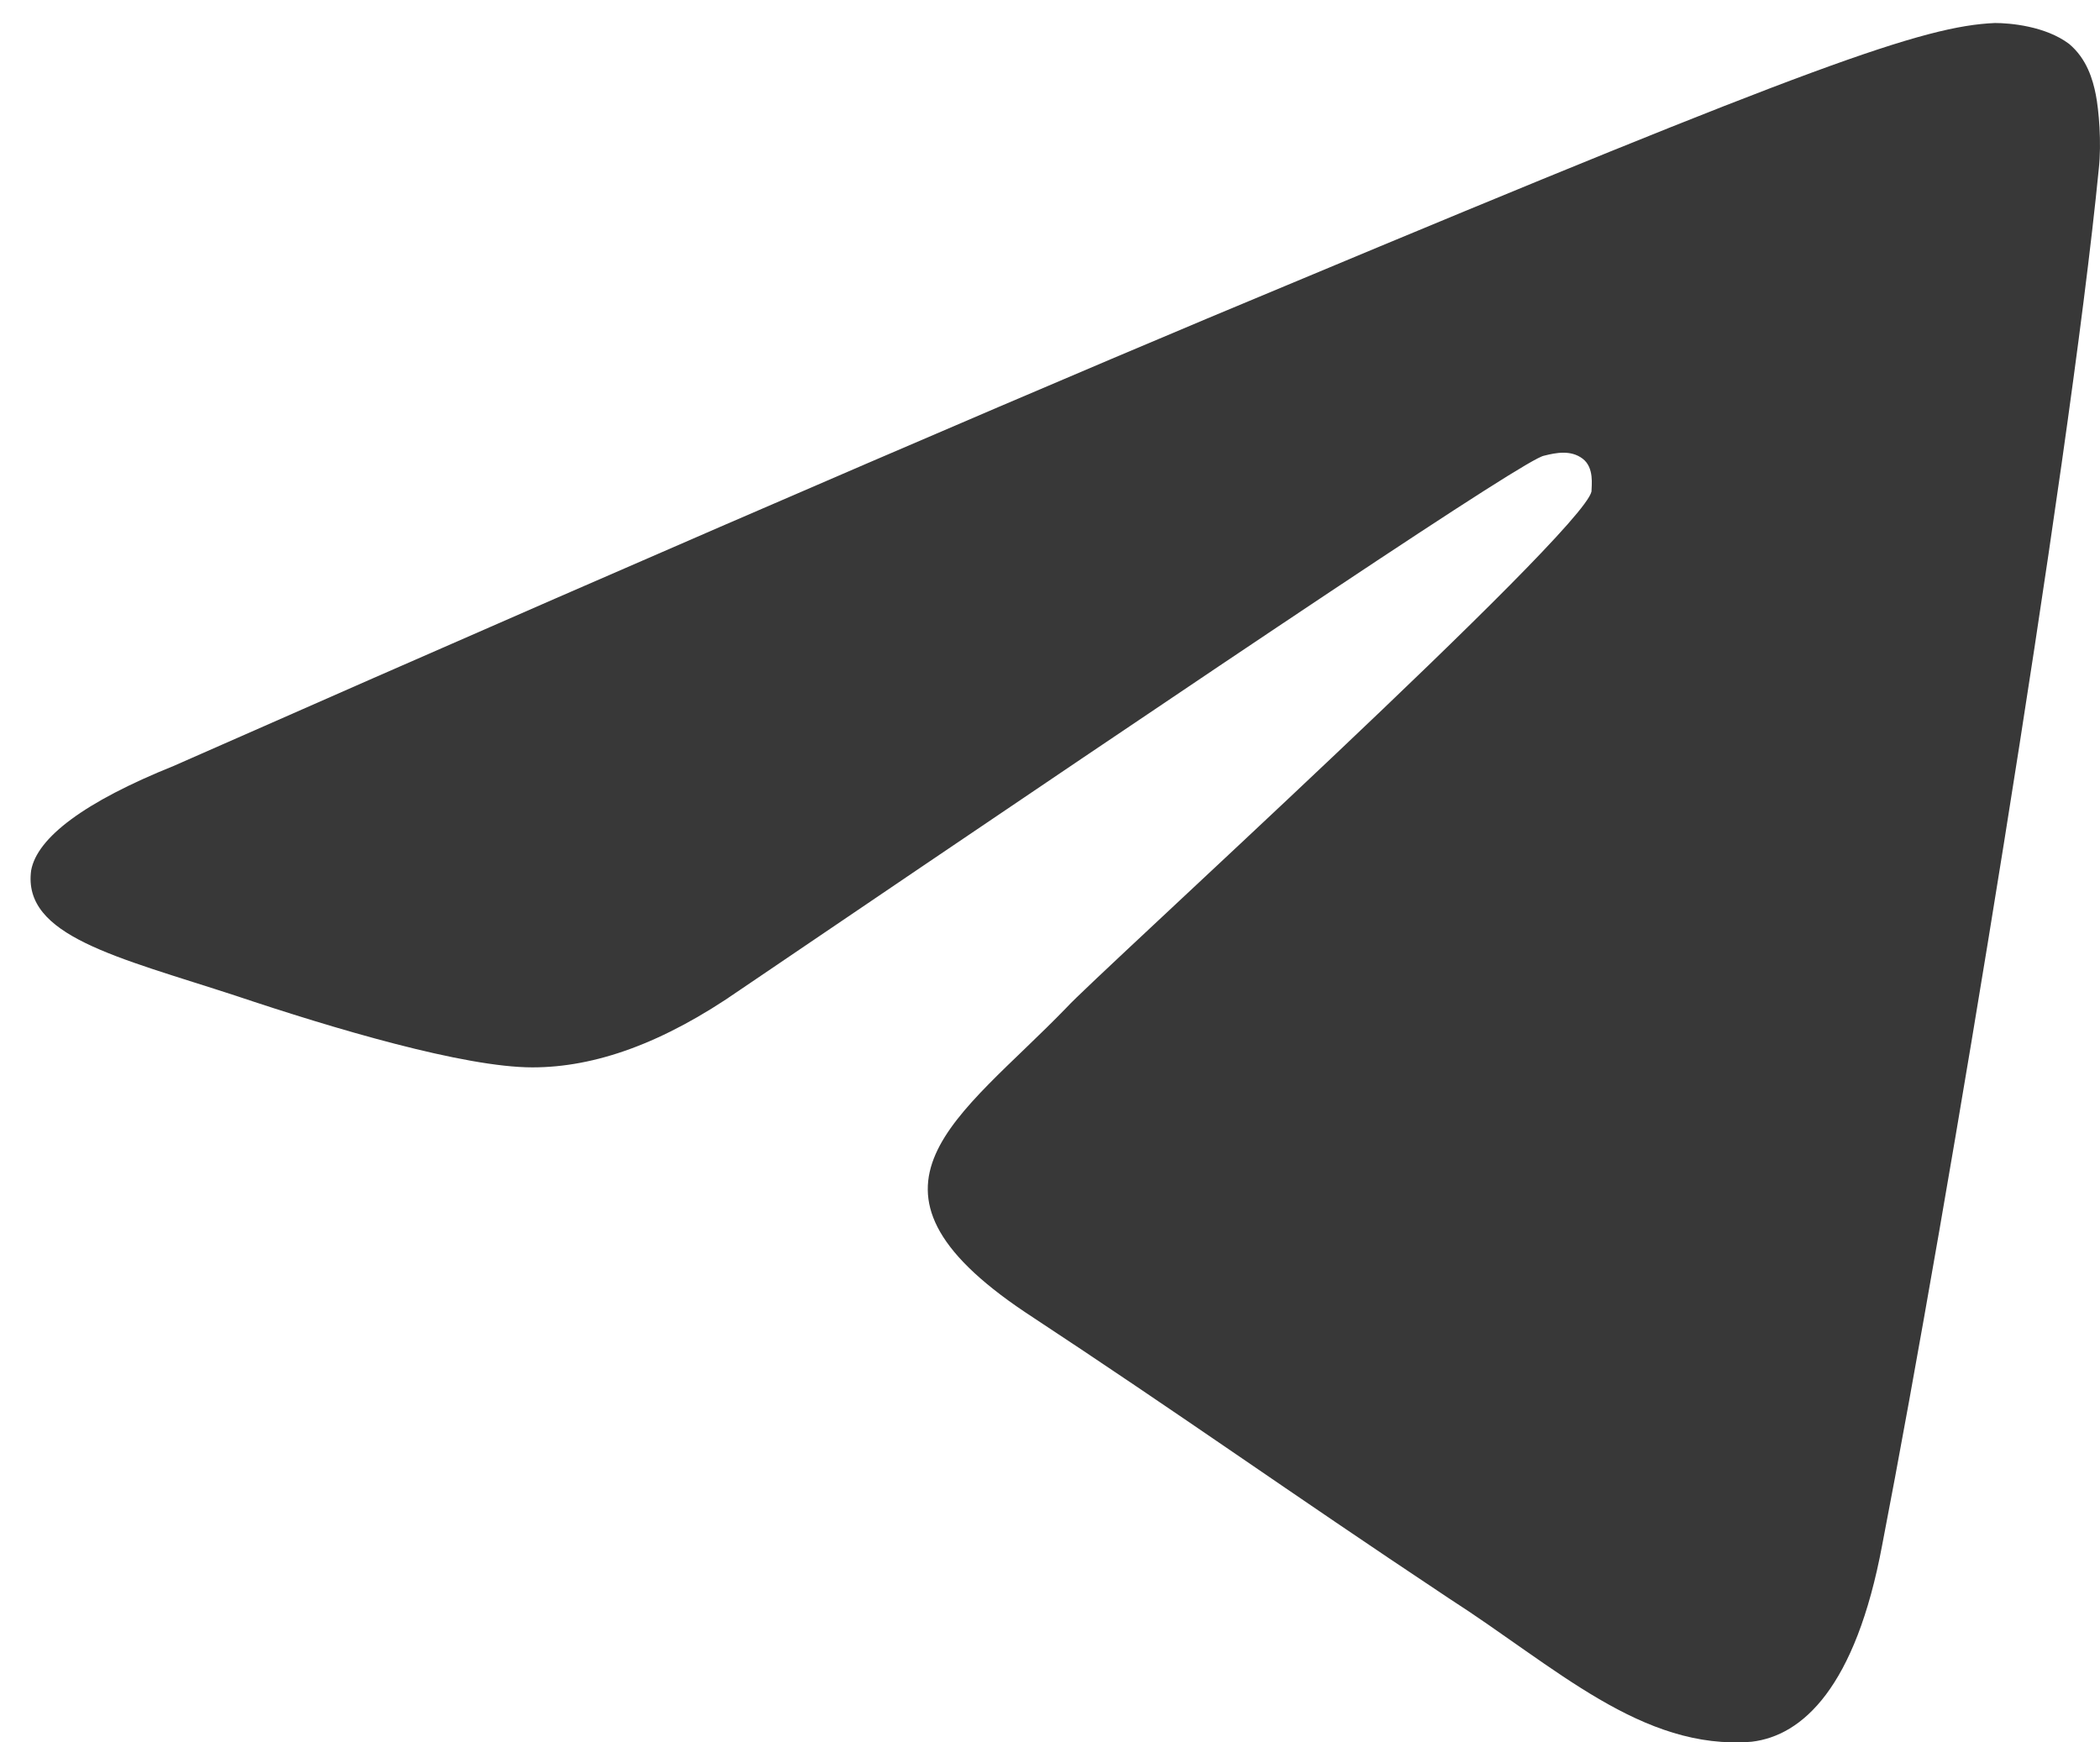 <svg width="47" height="39" viewBox="0 0 47 39" fill="none" xmlns="http://www.w3.org/2000/svg">
<path fill-rule="evenodd" clip-rule="evenodd" d="M3.884 17.145C16.299 11.669 24.598 8.129 28.781 6.393C40.599 1.45 43.055 0.582 44.649 0.515C44.981 0.515 45.777 0.582 46.309 0.983C46.707 1.317 46.84 1.784 46.906 2.118C46.972 2.452 47.039 3.187 46.972 3.788C46.309 10.534 43.587 27.03 42.126 34.577C41.528 37.783 40.333 38.852 39.205 38.985C36.748 39.185 34.823 37.315 32.433 35.779C28.715 33.308 26.59 31.772 22.939 29.368C18.756 26.563 21.478 25.026 23.868 22.555C24.465 21.887 35.42 11.936 35.619 11.001C35.619 10.867 35.686 10.467 35.42 10.266C35.155 10.066 34.823 10.133 34.557 10.2C34.159 10.266 28.183 14.274 16.565 22.155C14.839 23.357 13.312 23.891 11.917 23.891C10.39 23.891 7.469 23.023 5.278 22.288C2.623 21.42 0.498 20.952 0.697 19.483C0.83 18.748 1.892 17.947 3.884 17.145Z" fill="#383838"/>
</svg>
